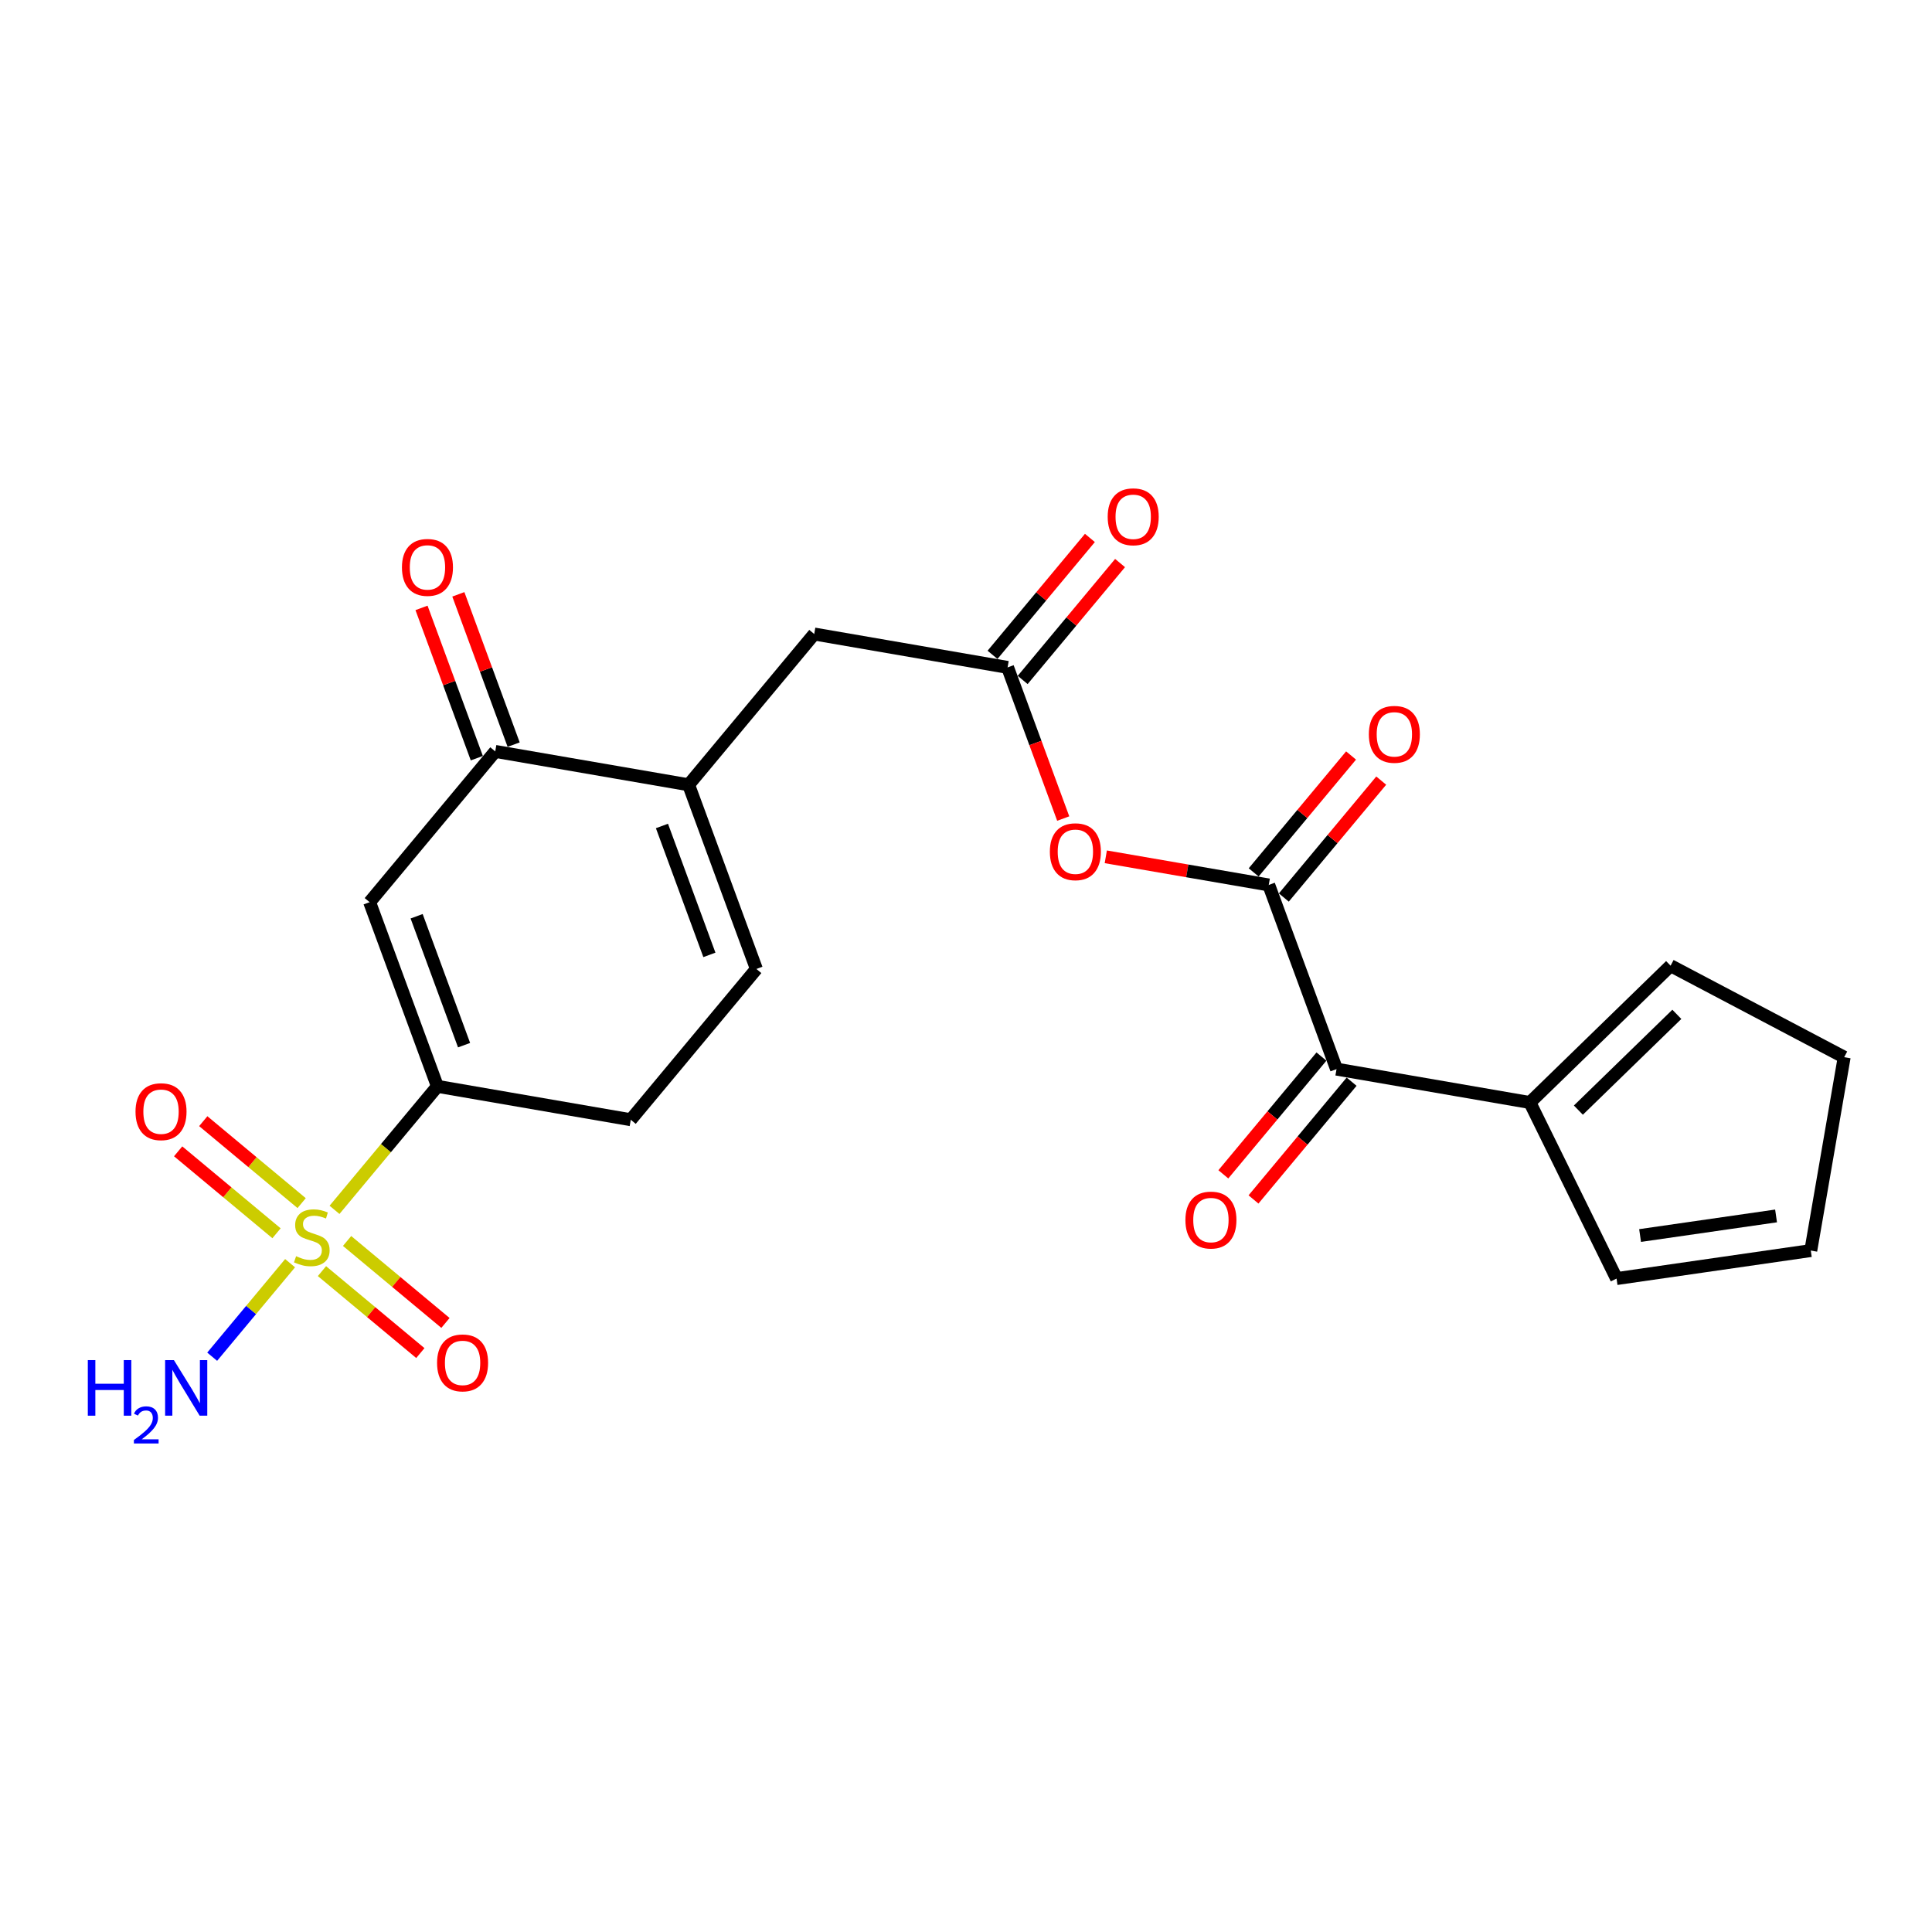 <?xml version='1.0' encoding='iso-8859-1'?>
<svg version='1.1' baseProfile='full'
              xmlns='http://www.w3.org/2000/svg'
                      xmlns:rdkit='http://www.rdkit.org/xml'
                      xmlns:xlink='http://www.w3.org/1999/xlink'
                  xml:space='preserve'
width='300px' height='300px' viewBox='0 0 300 300'>
<!-- END OF HEADER -->
<rect style='opacity:1.0;fill:#FFFFFF;stroke:none' width='300' height='300' x='0' y='0'> </rect>
<rect style='opacity:1.0;fill:#FFFFFF;stroke:none' width='300' height='300' x='0' y='0'> </rect>
<path class='bond-0 atom-0 atom-1' d='M 32.947,210.67 L 38.996,203.408' style='fill:none;fill-rule:evenodd;stroke:#0000FF;stroke-width:2.0px;stroke-linecap:butt;stroke-linejoin:miter;stroke-opacity:1' />
<path class='bond-0 atom-0 atom-1' d='M 38.996,203.408 L 45.045,196.147' style='fill:none;fill-rule:evenodd;stroke:#CCCC00;stroke-width:2.0px;stroke-linecap:butt;stroke-linejoin:miter;stroke-opacity:1' />
<path class='bond-1 atom-1 atom-2' d='M 46.838,186.819 L 39.2,180.457' style='fill:none;fill-rule:evenodd;stroke:#CCCC00;stroke-width:2.0px;stroke-linecap:butt;stroke-linejoin:miter;stroke-opacity:1' />
<path class='bond-1 atom-1 atom-2' d='M 39.2,180.457 L 31.563,174.094' style='fill:none;fill-rule:evenodd;stroke:#FF0000;stroke-width:2.0px;stroke-linecap:butt;stroke-linejoin:miter;stroke-opacity:1' />
<path class='bond-1 atom-1 atom-2' d='M 42.938,191.502 L 35.3,185.139' style='fill:none;fill-rule:evenodd;stroke:#CCCC00;stroke-width:2.0px;stroke-linecap:butt;stroke-linejoin:miter;stroke-opacity:1' />
<path class='bond-1 atom-1 atom-2' d='M 35.3,185.139 L 27.662,178.777' style='fill:none;fill-rule:evenodd;stroke:#FF0000;stroke-width:2.0px;stroke-linecap:butt;stroke-linejoin:miter;stroke-opacity:1' />
<path class='bond-2 atom-1 atom-3' d='M 49.995,197.381 L 57.633,203.744' style='fill:none;fill-rule:evenodd;stroke:#CCCC00;stroke-width:2.0px;stroke-linecap:butt;stroke-linejoin:miter;stroke-opacity:1' />
<path class='bond-2 atom-1 atom-3' d='M 57.633,203.744 L 65.271,210.106' style='fill:none;fill-rule:evenodd;stroke:#FF0000;stroke-width:2.0px;stroke-linecap:butt;stroke-linejoin:miter;stroke-opacity:1' />
<path class='bond-2 atom-1 atom-3' d='M 53.896,192.698 L 61.533,199.061' style='fill:none;fill-rule:evenodd;stroke:#CCCC00;stroke-width:2.0px;stroke-linecap:butt;stroke-linejoin:miter;stroke-opacity:1' />
<path class='bond-2 atom-1 atom-3' d='M 61.533,199.061 L 69.171,205.424' style='fill:none;fill-rule:evenodd;stroke:#FF0000;stroke-width:2.0px;stroke-linecap:butt;stroke-linejoin:miter;stroke-opacity:1' />
<path class='bond-3 atom-1 atom-4' d='M 51.945,187.864 L 59.933,178.276' style='fill:none;fill-rule:evenodd;stroke:#CCCC00;stroke-width:2.0px;stroke-linecap:butt;stroke-linejoin:miter;stroke-opacity:1' />
<path class='bond-3 atom-1 atom-4' d='M 59.933,178.276 L 67.92,168.687' style='fill:none;fill-rule:evenodd;stroke:#000000;stroke-width:2.0px;stroke-linecap:butt;stroke-linejoin:miter;stroke-opacity:1' />
<path class='bond-4 atom-4 atom-5' d='M 67.92,168.687 L 57.396,140.09' style='fill:none;fill-rule:evenodd;stroke:#000000;stroke-width:2.0px;stroke-linecap:butt;stroke-linejoin:miter;stroke-opacity:1' />
<path class='bond-4 atom-4 atom-5' d='M 72.061,162.293 L 64.694,142.275' style='fill:none;fill-rule:evenodd;stroke:#000000;stroke-width:2.0px;stroke-linecap:butt;stroke-linejoin:miter;stroke-opacity:1' />
<path class='bond-23 atom-23 atom-4' d='M 97.948,173.872 L 67.92,168.687' style='fill:none;fill-rule:evenodd;stroke:#000000;stroke-width:2.0px;stroke-linecap:butt;stroke-linejoin:miter;stroke-opacity:1' />
<path class='bond-5 atom-5 atom-6' d='M 57.396,140.09 L 76.9,116.678' style='fill:none;fill-rule:evenodd;stroke:#000000;stroke-width:2.0px;stroke-linecap:butt;stroke-linejoin:miter;stroke-opacity:1' />
<path class='bond-6 atom-6 atom-7' d='M 79.76,115.625 L 75.465,103.956' style='fill:none;fill-rule:evenodd;stroke:#000000;stroke-width:2.0px;stroke-linecap:butt;stroke-linejoin:miter;stroke-opacity:1' />
<path class='bond-6 atom-6 atom-7' d='M 75.465,103.956 L 71.171,92.288' style='fill:none;fill-rule:evenodd;stroke:#FF0000;stroke-width:2.0px;stroke-linecap:butt;stroke-linejoin:miter;stroke-opacity:1' />
<path class='bond-6 atom-6 atom-7' d='M 74.04,117.73 L 69.746,106.061' style='fill:none;fill-rule:evenodd;stroke:#000000;stroke-width:2.0px;stroke-linecap:butt;stroke-linejoin:miter;stroke-opacity:1' />
<path class='bond-6 atom-6 atom-7' d='M 69.746,106.061 L 65.452,94.392' style='fill:none;fill-rule:evenodd;stroke:#FF0000;stroke-width:2.0px;stroke-linecap:butt;stroke-linejoin:miter;stroke-opacity:1' />
<path class='bond-7 atom-6 atom-8' d='M 76.9,116.678 L 106.928,121.862' style='fill:none;fill-rule:evenodd;stroke:#000000;stroke-width:2.0px;stroke-linecap:butt;stroke-linejoin:miter;stroke-opacity:1' />
<path class='bond-8 atom-8 atom-9' d='M 106.928,121.862 L 126.432,98.449' style='fill:none;fill-rule:evenodd;stroke:#000000;stroke-width:2.0px;stroke-linecap:butt;stroke-linejoin:miter;stroke-opacity:1' />
<path class='bond-21 atom-8 atom-22' d='M 106.928,121.862 L 117.452,150.459' style='fill:none;fill-rule:evenodd;stroke:#000000;stroke-width:2.0px;stroke-linecap:butt;stroke-linejoin:miter;stroke-opacity:1' />
<path class='bond-21 atom-8 atom-22' d='M 102.787,128.256 L 110.154,148.274' style='fill:none;fill-rule:evenodd;stroke:#000000;stroke-width:2.0px;stroke-linecap:butt;stroke-linejoin:miter;stroke-opacity:1' />
<path class='bond-9 atom-9 atom-10' d='M 126.432,98.449 L 156.459,103.634' style='fill:none;fill-rule:evenodd;stroke:#000000;stroke-width:2.0px;stroke-linecap:butt;stroke-linejoin:miter;stroke-opacity:1' />
<path class='bond-10 atom-10 atom-11' d='M 158.801,105.584 L 166.362,96.507' style='fill:none;fill-rule:evenodd;stroke:#000000;stroke-width:2.0px;stroke-linecap:butt;stroke-linejoin:miter;stroke-opacity:1' />
<path class='bond-10 atom-10 atom-11' d='M 166.362,96.507 L 173.923,87.431' style='fill:none;fill-rule:evenodd;stroke:#FF0000;stroke-width:2.0px;stroke-linecap:butt;stroke-linejoin:miter;stroke-opacity:1' />
<path class='bond-10 atom-10 atom-11' d='M 154.118,101.683 L 161.679,92.607' style='fill:none;fill-rule:evenodd;stroke:#000000;stroke-width:2.0px;stroke-linecap:butt;stroke-linejoin:miter;stroke-opacity:1' />
<path class='bond-10 atom-10 atom-11' d='M 161.679,92.607 L 169.24,83.53' style='fill:none;fill-rule:evenodd;stroke:#FF0000;stroke-width:2.0px;stroke-linecap:butt;stroke-linejoin:miter;stroke-opacity:1' />
<path class='bond-11 atom-10 atom-12' d='M 156.459,103.634 L 160.778,115.37' style='fill:none;fill-rule:evenodd;stroke:#000000;stroke-width:2.0px;stroke-linecap:butt;stroke-linejoin:miter;stroke-opacity:1' />
<path class='bond-11 atom-10 atom-12' d='M 160.778,115.37 L 165.097,127.105' style='fill:none;fill-rule:evenodd;stroke:#FF0000;stroke-width:2.0px;stroke-linecap:butt;stroke-linejoin:miter;stroke-opacity:1' />
<path class='bond-12 atom-12 atom-13' d='M 171.707,133.046 L 184.359,135.231' style='fill:none;fill-rule:evenodd;stroke:#FF0000;stroke-width:2.0px;stroke-linecap:butt;stroke-linejoin:miter;stroke-opacity:1' />
<path class='bond-12 atom-12 atom-13' d='M 184.359,135.231 L 197.011,137.415' style='fill:none;fill-rule:evenodd;stroke:#000000;stroke-width:2.0px;stroke-linecap:butt;stroke-linejoin:miter;stroke-opacity:1' />
<path class='bond-13 atom-13 atom-14' d='M 199.353,139.366 L 206.914,130.289' style='fill:none;fill-rule:evenodd;stroke:#000000;stroke-width:2.0px;stroke-linecap:butt;stroke-linejoin:miter;stroke-opacity:1' />
<path class='bond-13 atom-13 atom-14' d='M 206.914,130.289 L 214.475,121.212' style='fill:none;fill-rule:evenodd;stroke:#FF0000;stroke-width:2.0px;stroke-linecap:butt;stroke-linejoin:miter;stroke-opacity:1' />
<path class='bond-13 atom-13 atom-14' d='M 194.67,135.465 L 202.231,126.388' style='fill:none;fill-rule:evenodd;stroke:#000000;stroke-width:2.0px;stroke-linecap:butt;stroke-linejoin:miter;stroke-opacity:1' />
<path class='bond-13 atom-13 atom-14' d='M 202.231,126.388 L 209.792,117.312' style='fill:none;fill-rule:evenodd;stroke:#FF0000;stroke-width:2.0px;stroke-linecap:butt;stroke-linejoin:miter;stroke-opacity:1' />
<path class='bond-14 atom-13 atom-15' d='M 197.011,137.415 L 207.535,166.012' style='fill:none;fill-rule:evenodd;stroke:#000000;stroke-width:2.0px;stroke-linecap:butt;stroke-linejoin:miter;stroke-opacity:1' />
<path class='bond-15 atom-15 atom-16' d='M 205.194,164.062 L 197.577,173.206' style='fill:none;fill-rule:evenodd;stroke:#000000;stroke-width:2.0px;stroke-linecap:butt;stroke-linejoin:miter;stroke-opacity:1' />
<path class='bond-15 atom-15 atom-16' d='M 197.577,173.206 L 189.96,182.349' style='fill:none;fill-rule:evenodd;stroke:#FF0000;stroke-width:2.0px;stroke-linecap:butt;stroke-linejoin:miter;stroke-opacity:1' />
<path class='bond-15 atom-15 atom-16' d='M 209.877,167.963 L 202.26,177.106' style='fill:none;fill-rule:evenodd;stroke:#000000;stroke-width:2.0px;stroke-linecap:butt;stroke-linejoin:miter;stroke-opacity:1' />
<path class='bond-15 atom-15 atom-16' d='M 202.26,177.106 L 194.643,186.25' style='fill:none;fill-rule:evenodd;stroke:#FF0000;stroke-width:2.0px;stroke-linecap:butt;stroke-linejoin:miter;stroke-opacity:1' />
<path class='bond-16 atom-15 atom-17' d='M 207.535,166.012 L 237.563,171.197' style='fill:none;fill-rule:evenodd;stroke:#000000;stroke-width:2.0px;stroke-linecap:butt;stroke-linejoin:miter;stroke-opacity:1' />
<path class='bond-17 atom-17 atom-18' d='M 237.563,171.197 L 259.408,149.951' style='fill:none;fill-rule:evenodd;stroke:#000000;stroke-width:2.0px;stroke-linecap:butt;stroke-linejoin:miter;stroke-opacity:1' />
<path class='bond-17 atom-17 atom-18' d='M 245.089,172.379 L 260.38,157.507' style='fill:none;fill-rule:evenodd;stroke:#000000;stroke-width:2.0px;stroke-linecap:butt;stroke-linejoin:miter;stroke-opacity:1' />
<path class='bond-24 atom-21 atom-17' d='M 251.019,198.537 L 237.563,171.197' style='fill:none;fill-rule:evenodd;stroke:#000000;stroke-width:2.0px;stroke-linecap:butt;stroke-linejoin:miter;stroke-opacity:1' />
<path class='bond-18 atom-18 atom-19' d='M 259.408,149.951 L 286.364,164.161' style='fill:none;fill-rule:evenodd;stroke:#000000;stroke-width:2.0px;stroke-linecap:butt;stroke-linejoin:miter;stroke-opacity:1' />
<path class='bond-19 atom-19 atom-20' d='M 286.364,164.161 L 281.179,194.188' style='fill:none;fill-rule:evenodd;stroke:#000000;stroke-width:2.0px;stroke-linecap:butt;stroke-linejoin:miter;stroke-opacity:1' />
<path class='bond-20 atom-20 atom-21' d='M 281.179,194.188 L 251.019,198.537' style='fill:none;fill-rule:evenodd;stroke:#000000;stroke-width:2.0px;stroke-linecap:butt;stroke-linejoin:miter;stroke-opacity:1' />
<path class='bond-20 atom-20 atom-21' d='M 275.786,188.809 L 254.673,191.853' style='fill:none;fill-rule:evenodd;stroke:#000000;stroke-width:2.0px;stroke-linecap:butt;stroke-linejoin:miter;stroke-opacity:1' />
<path class='bond-22 atom-22 atom-23' d='M 117.452,150.459 L 97.948,173.872' style='fill:none;fill-rule:evenodd;stroke:#000000;stroke-width:2.0px;stroke-linecap:butt;stroke-linejoin:miter;stroke-opacity:1' />
<path  class='atom-0' d='M 13.636 211.198
L 14.806 211.198
L 14.806 214.867
L 19.219 214.867
L 19.219 211.198
L 20.389 211.198
L 20.389 219.828
L 19.219 219.828
L 19.219 215.842
L 14.806 215.842
L 14.806 219.828
L 13.636 219.828
L 13.636 211.198
' fill='#0000FF'/>
<path  class='atom-0' d='M 20.807 219.525
Q 21.017 218.986, 21.515 218.688
Q 22.014 218.383, 22.706 218.383
Q 23.567 218.383, 24.049 218.849
Q 24.532 219.316, 24.532 220.144
Q 24.532 220.989, 23.904 221.777
Q 23.285 222.566, 21.998 223.499
L 24.628 223.499
L 24.628 224.143
L 20.791 224.143
L 20.791 223.604
Q 21.853 222.847, 22.481 222.284
Q 23.116 221.721, 23.422 221.214
Q 23.727 220.708, 23.727 220.185
Q 23.727 219.638, 23.454 219.332
Q 23.18 219.026, 22.706 219.026
Q 22.247 219.026, 21.942 219.211
Q 21.636 219.396, 21.419 219.807
L 20.807 219.525
' fill='#0000FF'/>
<path  class='atom-0' d='M 27.005 211.198
L 29.833 215.769
Q 30.113 216.22, 30.564 217.036
Q 31.015 217.853, 31.04 217.902
L 31.04 211.198
L 32.186 211.198
L 32.186 219.828
L 31.003 219.828
L 27.968 214.83
Q 27.615 214.245, 27.237 213.575
Q 26.871 212.904, 26.762 212.697
L 26.762 219.828
L 25.64 219.828
L 25.64 211.198
L 27.005 211.198
' fill='#0000FF'/>
<path  class='atom-1' d='M 45.979 195.062
Q 46.076 195.099, 46.479 195.269
Q 46.881 195.44, 47.32 195.55
Q 47.771 195.647, 48.209 195.647
Q 49.026 195.647, 49.501 195.257
Q 49.977 194.855, 49.977 194.16
Q 49.977 193.685, 49.733 193.392
Q 49.501 193.1, 49.136 192.941
Q 48.77 192.783, 48.161 192.6
Q 47.393 192.368, 46.93 192.149
Q 46.479 191.93, 46.15 191.466
Q 45.833 191.003, 45.833 190.223
Q 45.833 189.138, 46.564 188.468
Q 47.307 187.798, 48.77 187.798
Q 49.77 187.798, 50.903 188.273
L 50.623 189.211
Q 49.587 188.785, 48.807 188.785
Q 47.966 188.785, 47.502 189.138
Q 47.039 189.48, 47.051 190.077
Q 47.051 190.54, 47.283 190.82
Q 47.527 191.101, 47.868 191.259
Q 48.222 191.418, 48.807 191.6
Q 49.587 191.844, 50.05 192.088
Q 50.513 192.332, 50.842 192.831
Q 51.184 193.319, 51.184 194.16
Q 51.184 195.355, 50.379 196.001
Q 49.587 196.634, 48.258 196.634
Q 47.49 196.634, 46.905 196.464
Q 46.332 196.305, 45.65 196.025
L 45.979 195.062
' fill='#CCCC00'/>
<path  class='atom-2' d='M 21.043 172.621
Q 21.043 170.549, 22.066 169.391
Q 23.09 168.233, 25.004 168.233
Q 26.918 168.233, 27.941 169.391
Q 28.965 170.549, 28.965 172.621
Q 28.965 174.717, 27.929 175.912
Q 26.893 177.094, 25.004 177.094
Q 23.102 177.094, 22.066 175.912
Q 21.043 174.729, 21.043 172.621
M 25.004 176.119
Q 26.32 176.119, 27.027 175.241
Q 27.746 174.352, 27.746 172.621
Q 27.746 170.927, 27.027 170.073
Q 26.32 169.208, 25.004 169.208
Q 23.688 169.208, 22.968 170.061
Q 22.261 170.914, 22.261 172.621
Q 22.261 174.364, 22.968 175.241
Q 23.688 176.119, 25.004 176.119
' fill='#FF0000'/>
<path  class='atom-3' d='M 67.868 211.628
Q 67.868 209.556, 68.892 208.398
Q 69.916 207.24, 71.829 207.24
Q 73.743 207.24, 74.767 208.398
Q 75.791 209.556, 75.791 211.628
Q 75.791 213.725, 74.755 214.919
Q 73.719 216.102, 71.829 216.102
Q 69.928 216.102, 68.892 214.919
Q 67.868 213.737, 67.868 211.628
M 71.829 215.126
Q 73.146 215.126, 73.853 214.249
Q 74.572 213.359, 74.572 211.628
Q 74.572 209.934, 73.853 209.081
Q 73.146 208.215, 71.829 208.215
Q 70.513 208.215, 69.794 209.069
Q 69.087 209.922, 69.087 211.628
Q 69.087 213.371, 69.794 214.249
Q 70.513 215.126, 71.829 215.126
' fill='#FF0000'/>
<path  class='atom-7' d='M 62.414 88.105
Q 62.414 86.033, 63.438 84.875
Q 64.462 83.717, 66.376 83.717
Q 68.289 83.717, 69.313 84.875
Q 70.337 86.033, 70.337 88.105
Q 70.337 90.201, 69.301 91.396
Q 68.265 92.578, 66.376 92.578
Q 64.474 92.578, 63.438 91.396
Q 62.414 90.214, 62.414 88.105
M 66.376 91.603
Q 67.692 91.603, 68.399 90.726
Q 69.118 89.836, 69.118 88.105
Q 69.118 86.411, 68.399 85.558
Q 67.692 84.692, 66.376 84.692
Q 65.059 84.692, 64.34 85.545
Q 63.633 86.399, 63.633 88.105
Q 63.633 89.848, 64.34 90.726
Q 65.059 91.603, 66.376 91.603
' fill='#FF0000'/>
<path  class='atom-11' d='M 172.002 80.245
Q 172.002 78.173, 173.026 77.015
Q 174.049 75.857, 175.963 75.857
Q 177.877 75.857, 178.901 77.015
Q 179.924 78.173, 179.924 80.245
Q 179.924 82.342, 178.888 83.536
Q 177.852 84.719, 175.963 84.719
Q 174.062 84.719, 173.026 83.536
Q 172.002 82.354, 172.002 80.245
M 175.963 83.744
Q 177.279 83.744, 177.986 82.866
Q 178.706 81.976, 178.706 80.245
Q 178.706 78.551, 177.986 77.698
Q 177.279 76.832, 175.963 76.832
Q 174.647 76.832, 173.928 77.686
Q 173.221 78.539, 173.221 80.245
Q 173.221 81.988, 173.928 82.866
Q 174.647 83.744, 175.963 83.744
' fill='#FF0000'/>
<path  class='atom-12' d='M 163.022 132.255
Q 163.022 130.183, 164.046 129.025
Q 165.07 127.867, 166.983 127.867
Q 168.897 127.867, 169.921 129.025
Q 170.945 130.183, 170.945 132.255
Q 170.945 134.352, 169.909 135.546
Q 168.873 136.728, 166.983 136.728
Q 165.082 136.728, 164.046 135.546
Q 163.022 134.364, 163.022 132.255
M 166.983 135.753
Q 168.3 135.753, 169.007 134.876
Q 169.726 133.986, 169.726 132.255
Q 169.726 130.561, 169.007 129.708
Q 168.3 128.842, 166.983 128.842
Q 165.667 128.842, 164.948 129.696
Q 164.241 130.549, 164.241 132.255
Q 164.241 133.998, 164.948 134.876
Q 165.667 135.753, 166.983 135.753
' fill='#FF0000'/>
<path  class='atom-14' d='M 212.554 114.027
Q 212.554 111.955, 213.578 110.797
Q 214.601 109.639, 216.515 109.639
Q 218.429 109.639, 219.453 110.797
Q 220.476 111.955, 220.476 114.027
Q 220.476 116.123, 219.44 117.318
Q 218.404 118.5, 216.515 118.5
Q 214.614 118.5, 213.578 117.318
Q 212.554 116.136, 212.554 114.027
M 216.515 117.525
Q 217.831 117.525, 218.538 116.647
Q 219.258 115.758, 219.258 114.027
Q 219.258 112.333, 218.538 111.479
Q 217.831 110.614, 216.515 110.614
Q 215.199 110.614, 214.48 111.467
Q 213.773 112.32, 213.773 114.027
Q 213.773 115.77, 214.48 116.647
Q 215.199 117.525, 216.515 117.525
' fill='#FF0000'/>
<path  class='atom-16' d='M 184.07 189.449
Q 184.07 187.377, 185.094 186.219
Q 186.118 185.061, 188.032 185.061
Q 189.945 185.061, 190.969 186.219
Q 191.993 187.377, 191.993 189.449
Q 191.993 191.546, 190.957 192.74
Q 189.921 193.923, 188.032 193.923
Q 186.13 193.923, 185.094 192.74
Q 184.07 191.558, 184.07 189.449
M 188.032 192.948
Q 189.348 192.948, 190.055 192.07
Q 190.774 191.18, 190.774 189.449
Q 190.774 187.755, 190.055 186.902
Q 189.348 186.036, 188.032 186.036
Q 186.715 186.036, 185.996 186.89
Q 185.289 187.743, 185.289 189.449
Q 185.289 191.192, 185.996 192.07
Q 186.715 192.948, 188.032 192.948
' fill='#FF0000'/>
</svg>
